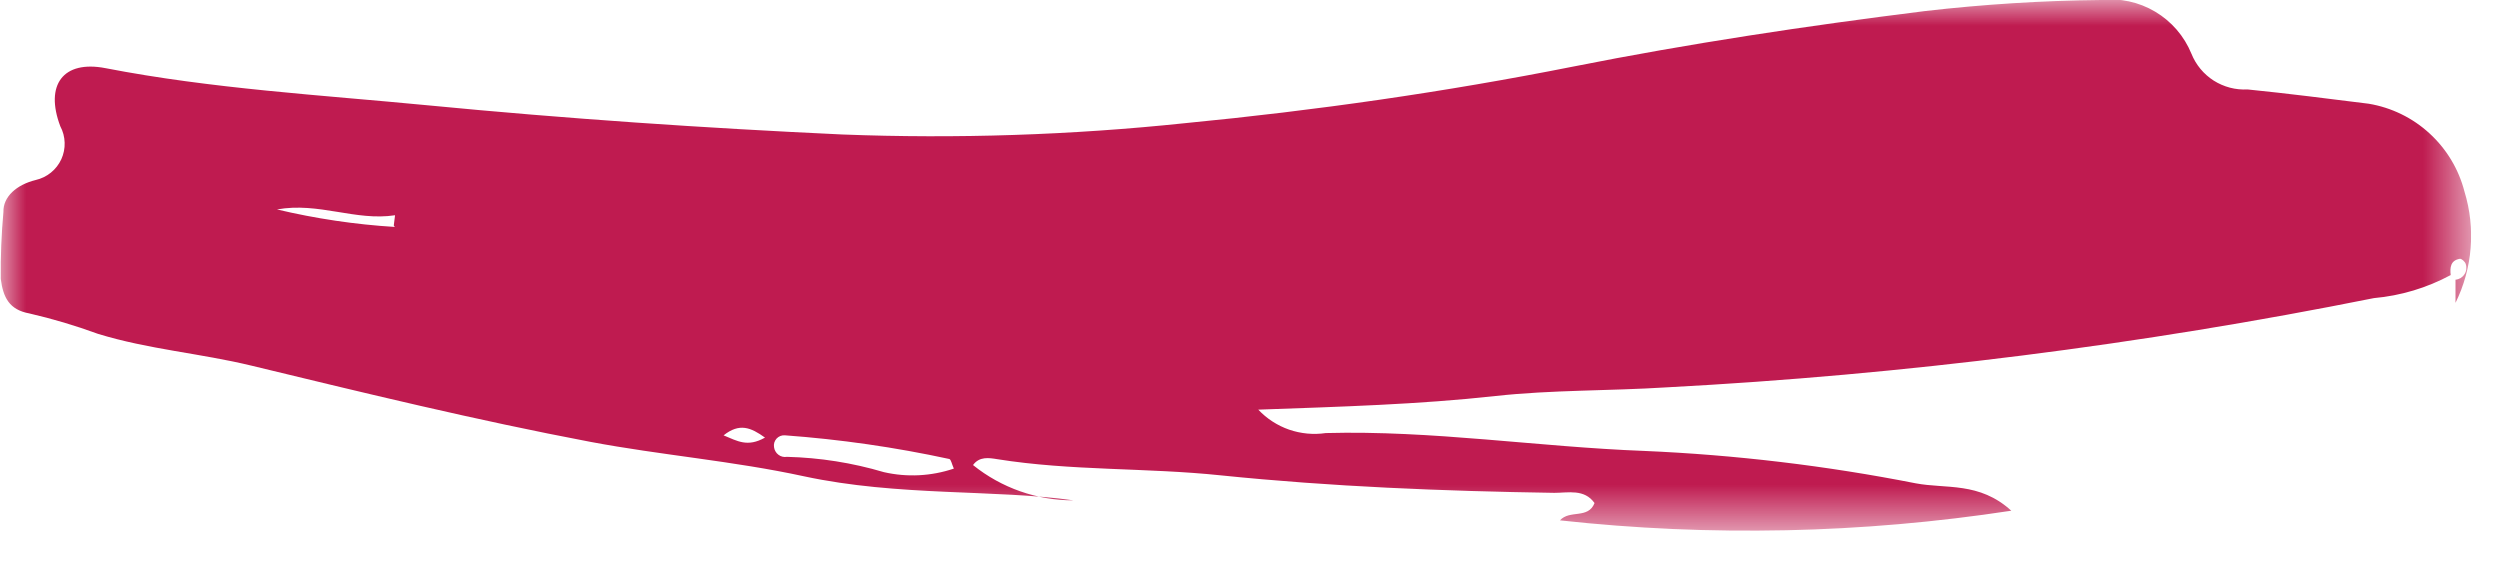 <svg width="49" height="11" viewBox="0 0 49 11" fill="none" xmlns="http://www.w3.org/2000/svg">
<g id="Group 220 1" clip-path="url(#clip0_183_418)">
<g id="Clip path group">
<mask id="mask0_183_418" style="mask-type:luminance" maskUnits="userSpaceOnUse" x="0" y="0" width="49" height="11">
<g id="clip-path">
<path id="Rectangle 135" d="M48.434 0H0V10.406H48.434V0Z" fill="white"/>
</g>
</mask>
<g mask="url(#mask0_183_418)">
<g id="Group 219">
<path id="Path 381" d="M48.034 5.391C47.568 5.642 47.055 5.796 46.528 5.843C41.956 6.76 37.324 7.345 32.668 7.592C31.548 7.663 30.419 7.64 29.31 7.762C27.8 7.928 26.284 7.971 24.662 8.029C24.829 8.206 25.037 8.341 25.267 8.421C25.497 8.5 25.744 8.524 25.985 8.488C28.074 8.432 30.14 8.759 32.223 8.838C34.011 8.915 35.791 9.127 37.548 9.473C38.139 9.586 38.794 9.438 39.421 10.01C36.493 10.458 33.519 10.522 30.575 10.199C30.768 9.986 31.127 10.179 31.253 9.86C31.053 9.578 30.735 9.66 30.465 9.66C28.282 9.626 26.098 9.539 23.928 9.317C22.469 9.164 21 9.232 19.547 9C19.38 8.973 19.197 8.943 19.071 9.115C19.629 9.564 20.324 9.808 21.041 9.807C19.499 9.589 17.607 9.733 15.756 9.335C14.374 9.035 12.956 8.921 11.57 8.66C9.337 8.237 7.134 7.7 4.93 7.167C3.93 6.925 2.907 6.847 1.919 6.543C1.479 6.382 1.03 6.248 0.574 6.143C0.183 6.072 0.062 5.832 0.015 5.466C0.01 5.028 0.028 4.59 0.067 4.154C0.059 3.854 0.327 3.62 0.7 3.528C0.809 3.503 0.911 3.454 0.998 3.383C1.085 3.313 1.155 3.223 1.202 3.121C1.248 3.019 1.271 2.908 1.267 2.796C1.264 2.684 1.235 2.574 1.182 2.475C0.875 1.663 1.238 1.175 2.068 1.336C4.158 1.741 6.283 1.861 8.394 2.065C11.094 2.326 13.801 2.51 16.51 2.636C18.752 2.722 20.997 2.648 23.228 2.414C25.78 2.167 28.32 1.804 30.828 1.306C33.118 0.851 35.416 0.506 37.728 0.217C38.872 0.085 40.022 0.012 41.174 1.07121e-05C41.545 -0.042 41.919 0.037 42.24 0.228C42.561 0.418 42.811 0.708 42.952 1.053C43.039 1.27 43.192 1.454 43.389 1.58C43.587 1.705 43.818 1.766 44.052 1.753C44.845 1.833 45.635 1.934 46.426 2.033C46.871 2.107 47.286 2.309 47.619 2.615C47.952 2.92 48.19 3.315 48.303 3.752C48.525 4.476 48.463 5.257 48.128 5.936V5.482C48.163 5.479 48.197 5.468 48.228 5.45C48.258 5.431 48.284 5.406 48.303 5.376C48.323 5.347 48.335 5.313 48.339 5.278C48.343 5.242 48.34 5.207 48.328 5.173C48.317 5.13 48.245 5.065 48.211 5.073C48.03 5.104 48.016 5.244 48.034 5.394M18.695 9.184C18.655 9.096 18.641 9.005 18.606 8.996C17.543 8.766 16.465 8.611 15.381 8.532C15.351 8.53 15.321 8.535 15.293 8.546C15.265 8.558 15.24 8.575 15.22 8.597C15.2 8.62 15.185 8.646 15.176 8.675C15.168 8.704 15.166 8.734 15.171 8.764C15.174 8.793 15.184 8.822 15.199 8.847C15.213 8.873 15.233 8.895 15.257 8.913C15.28 8.931 15.307 8.944 15.336 8.951C15.365 8.958 15.395 8.959 15.424 8.954C16.068 8.97 16.706 9.071 17.324 9.254C17.778 9.358 18.252 9.334 18.694 9.185M5.429 4.105C6.187 4.285 6.96 4.4 7.738 4.448L7.718 4.419L7.743 4.219C6.965 4.337 6.249 3.957 5.429 4.105ZM14.994 8.577C14.715 8.377 14.494 8.286 14.182 8.533C14.454 8.644 14.649 8.771 14.994 8.577Z" fill="#BF1B50"/>
</g>
</g>
</g>
</g>
<defs>
<clipPath id="clip0_183_418">
<rect width="48.434" height="10.406" fill="white"/>
</clipPath>
</defs>
</svg>
